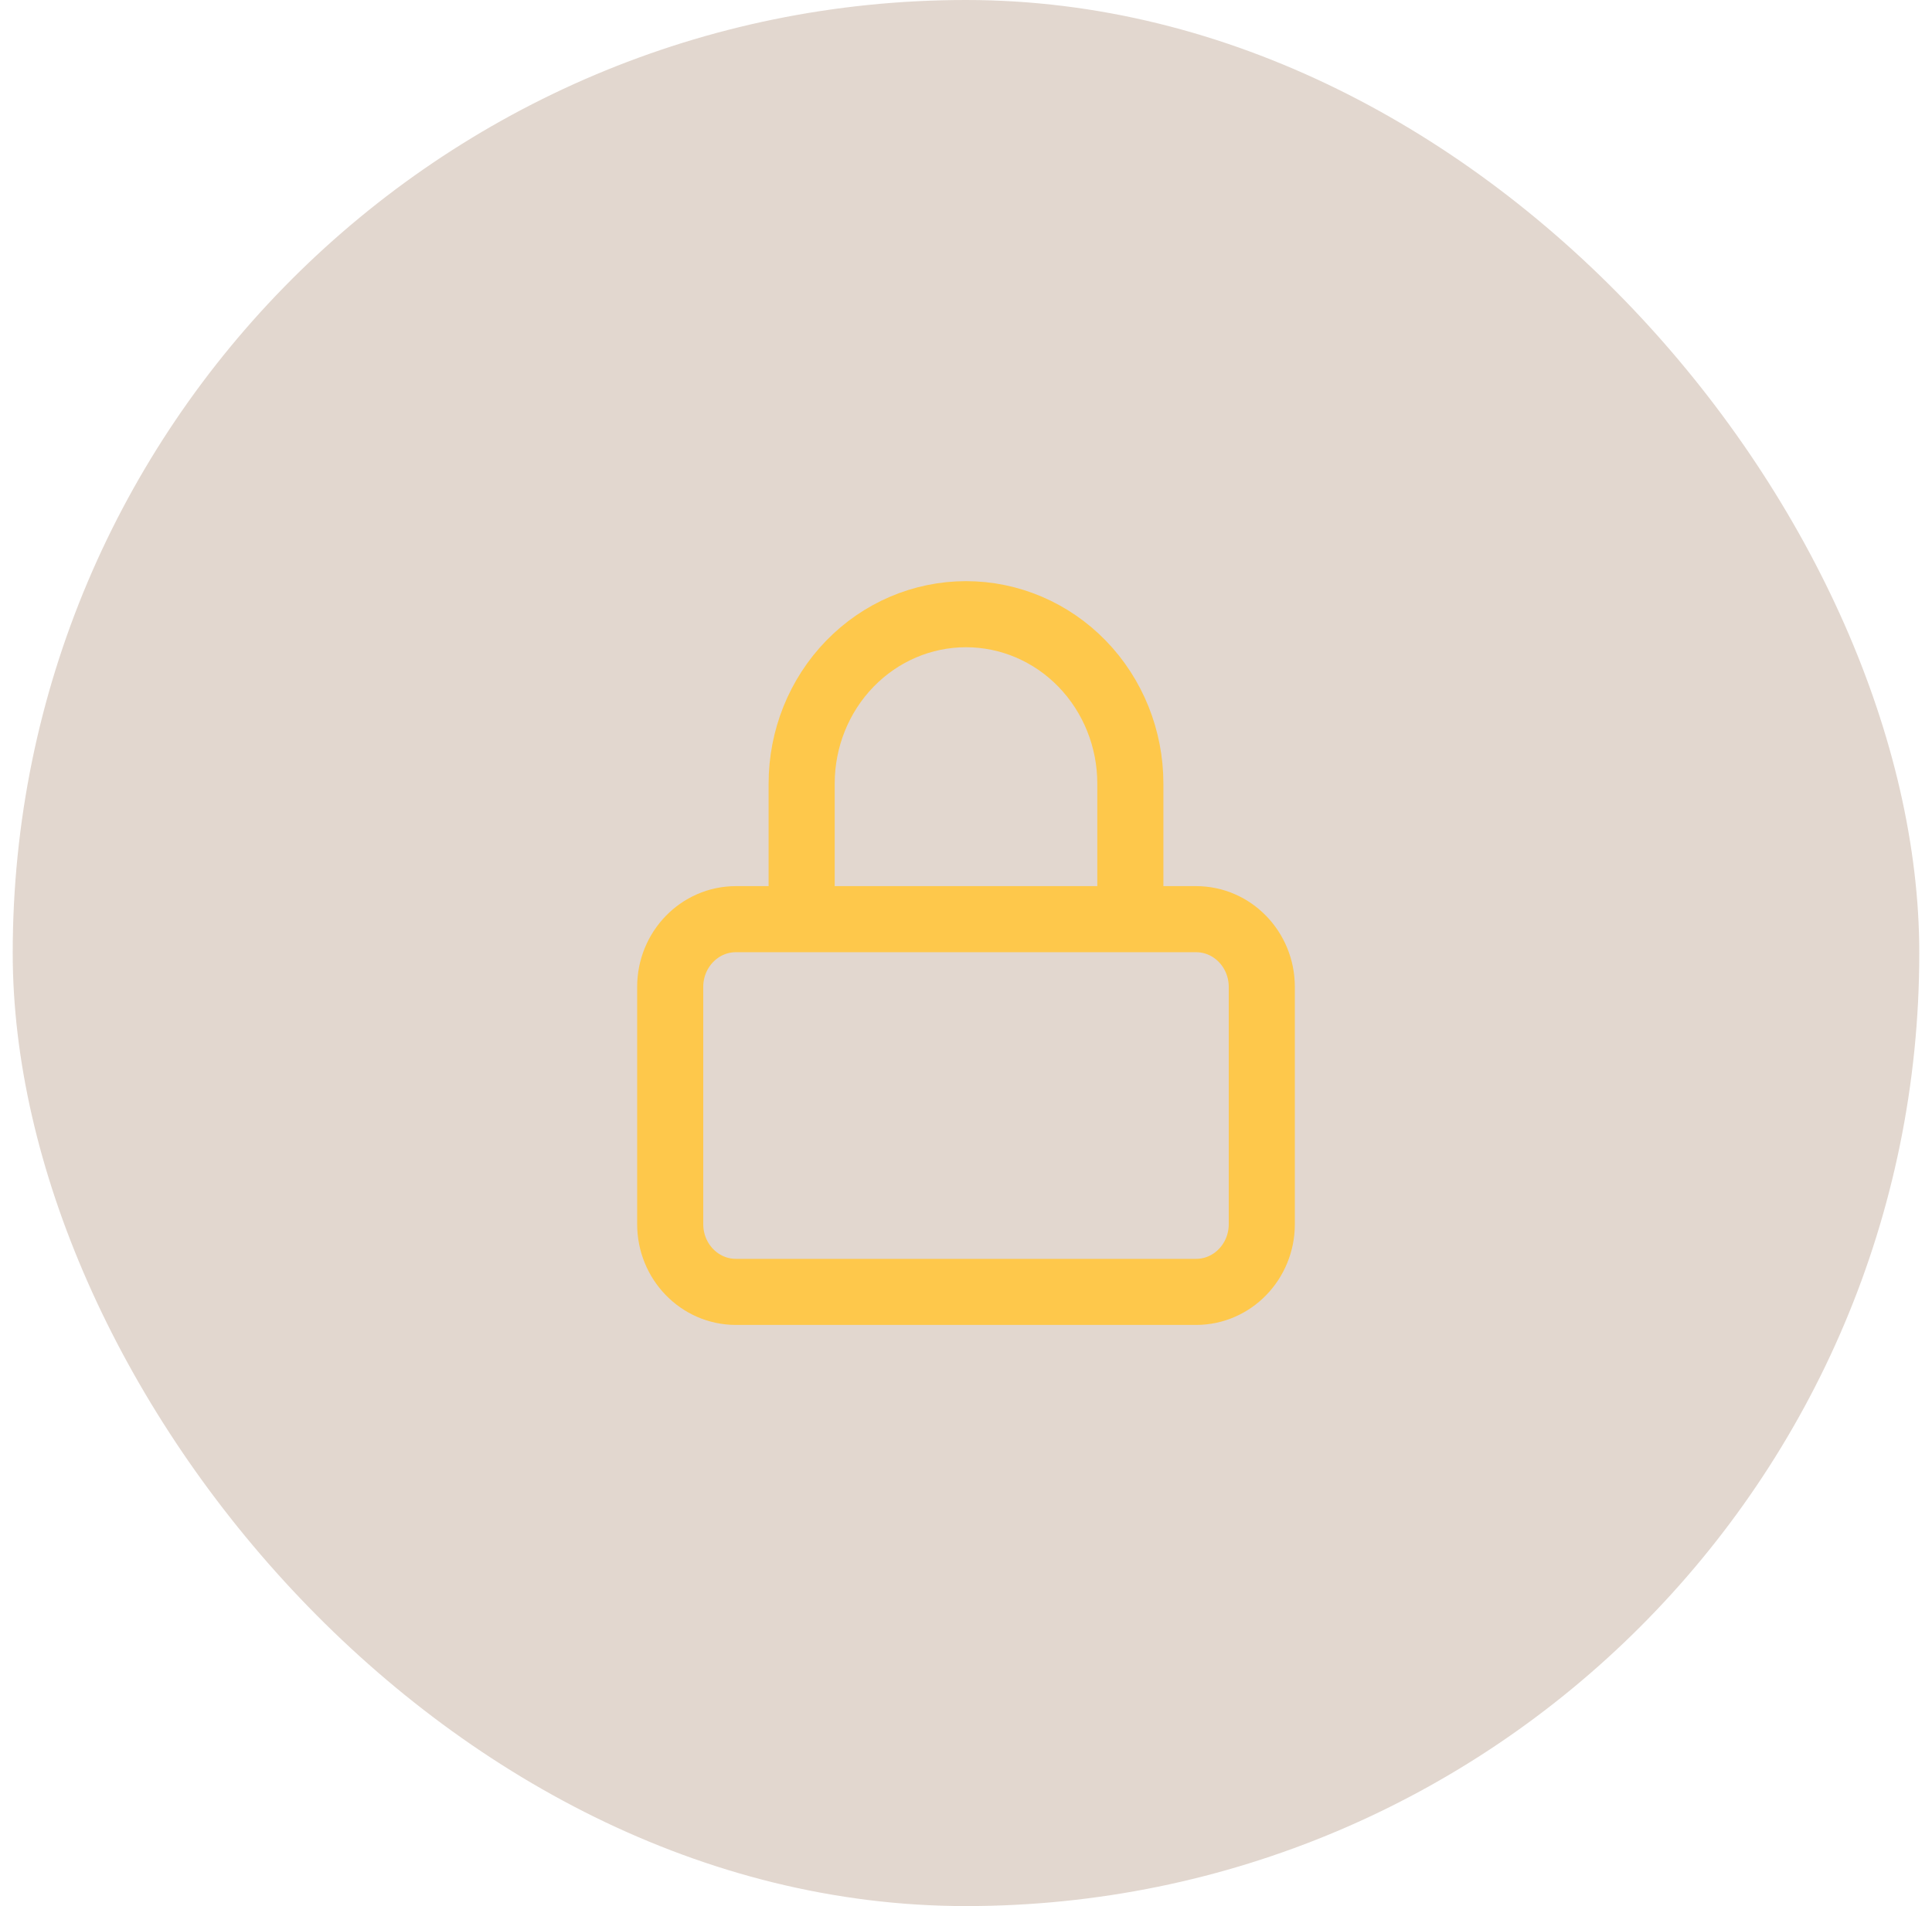 <svg width="76" height="75" viewBox="0 0 76 75" fill="none" xmlns="http://www.w3.org/2000/svg">
<rect opacity="0.2" x="0.5" width="75" height="75" rx="37.5" fill="#713B12"/>
<path d="M31.535 36.167V30.833C31.535 29.065 32.216 27.369 33.429 26.119C34.641 24.869 36.285 24.167 38 24.167C39.715 24.167 41.359 24.869 42.571 26.119C43.783 27.369 44.465 29.065 44.465 30.833V36.167M28.95 36.167H47.05C48.479 36.167 49.636 37.361 49.636 38.833V48.167C49.636 49.639 48.479 50.833 47.05 50.833H28.95C27.521 50.833 26.364 49.639 26.364 48.167V38.833C26.364 37.361 27.521 36.167 28.95 36.167Z" stroke="#FEC84B" stroke-width="2.6" stroke-linecap="round" stroke-linejoin="round"/>
</svg>
